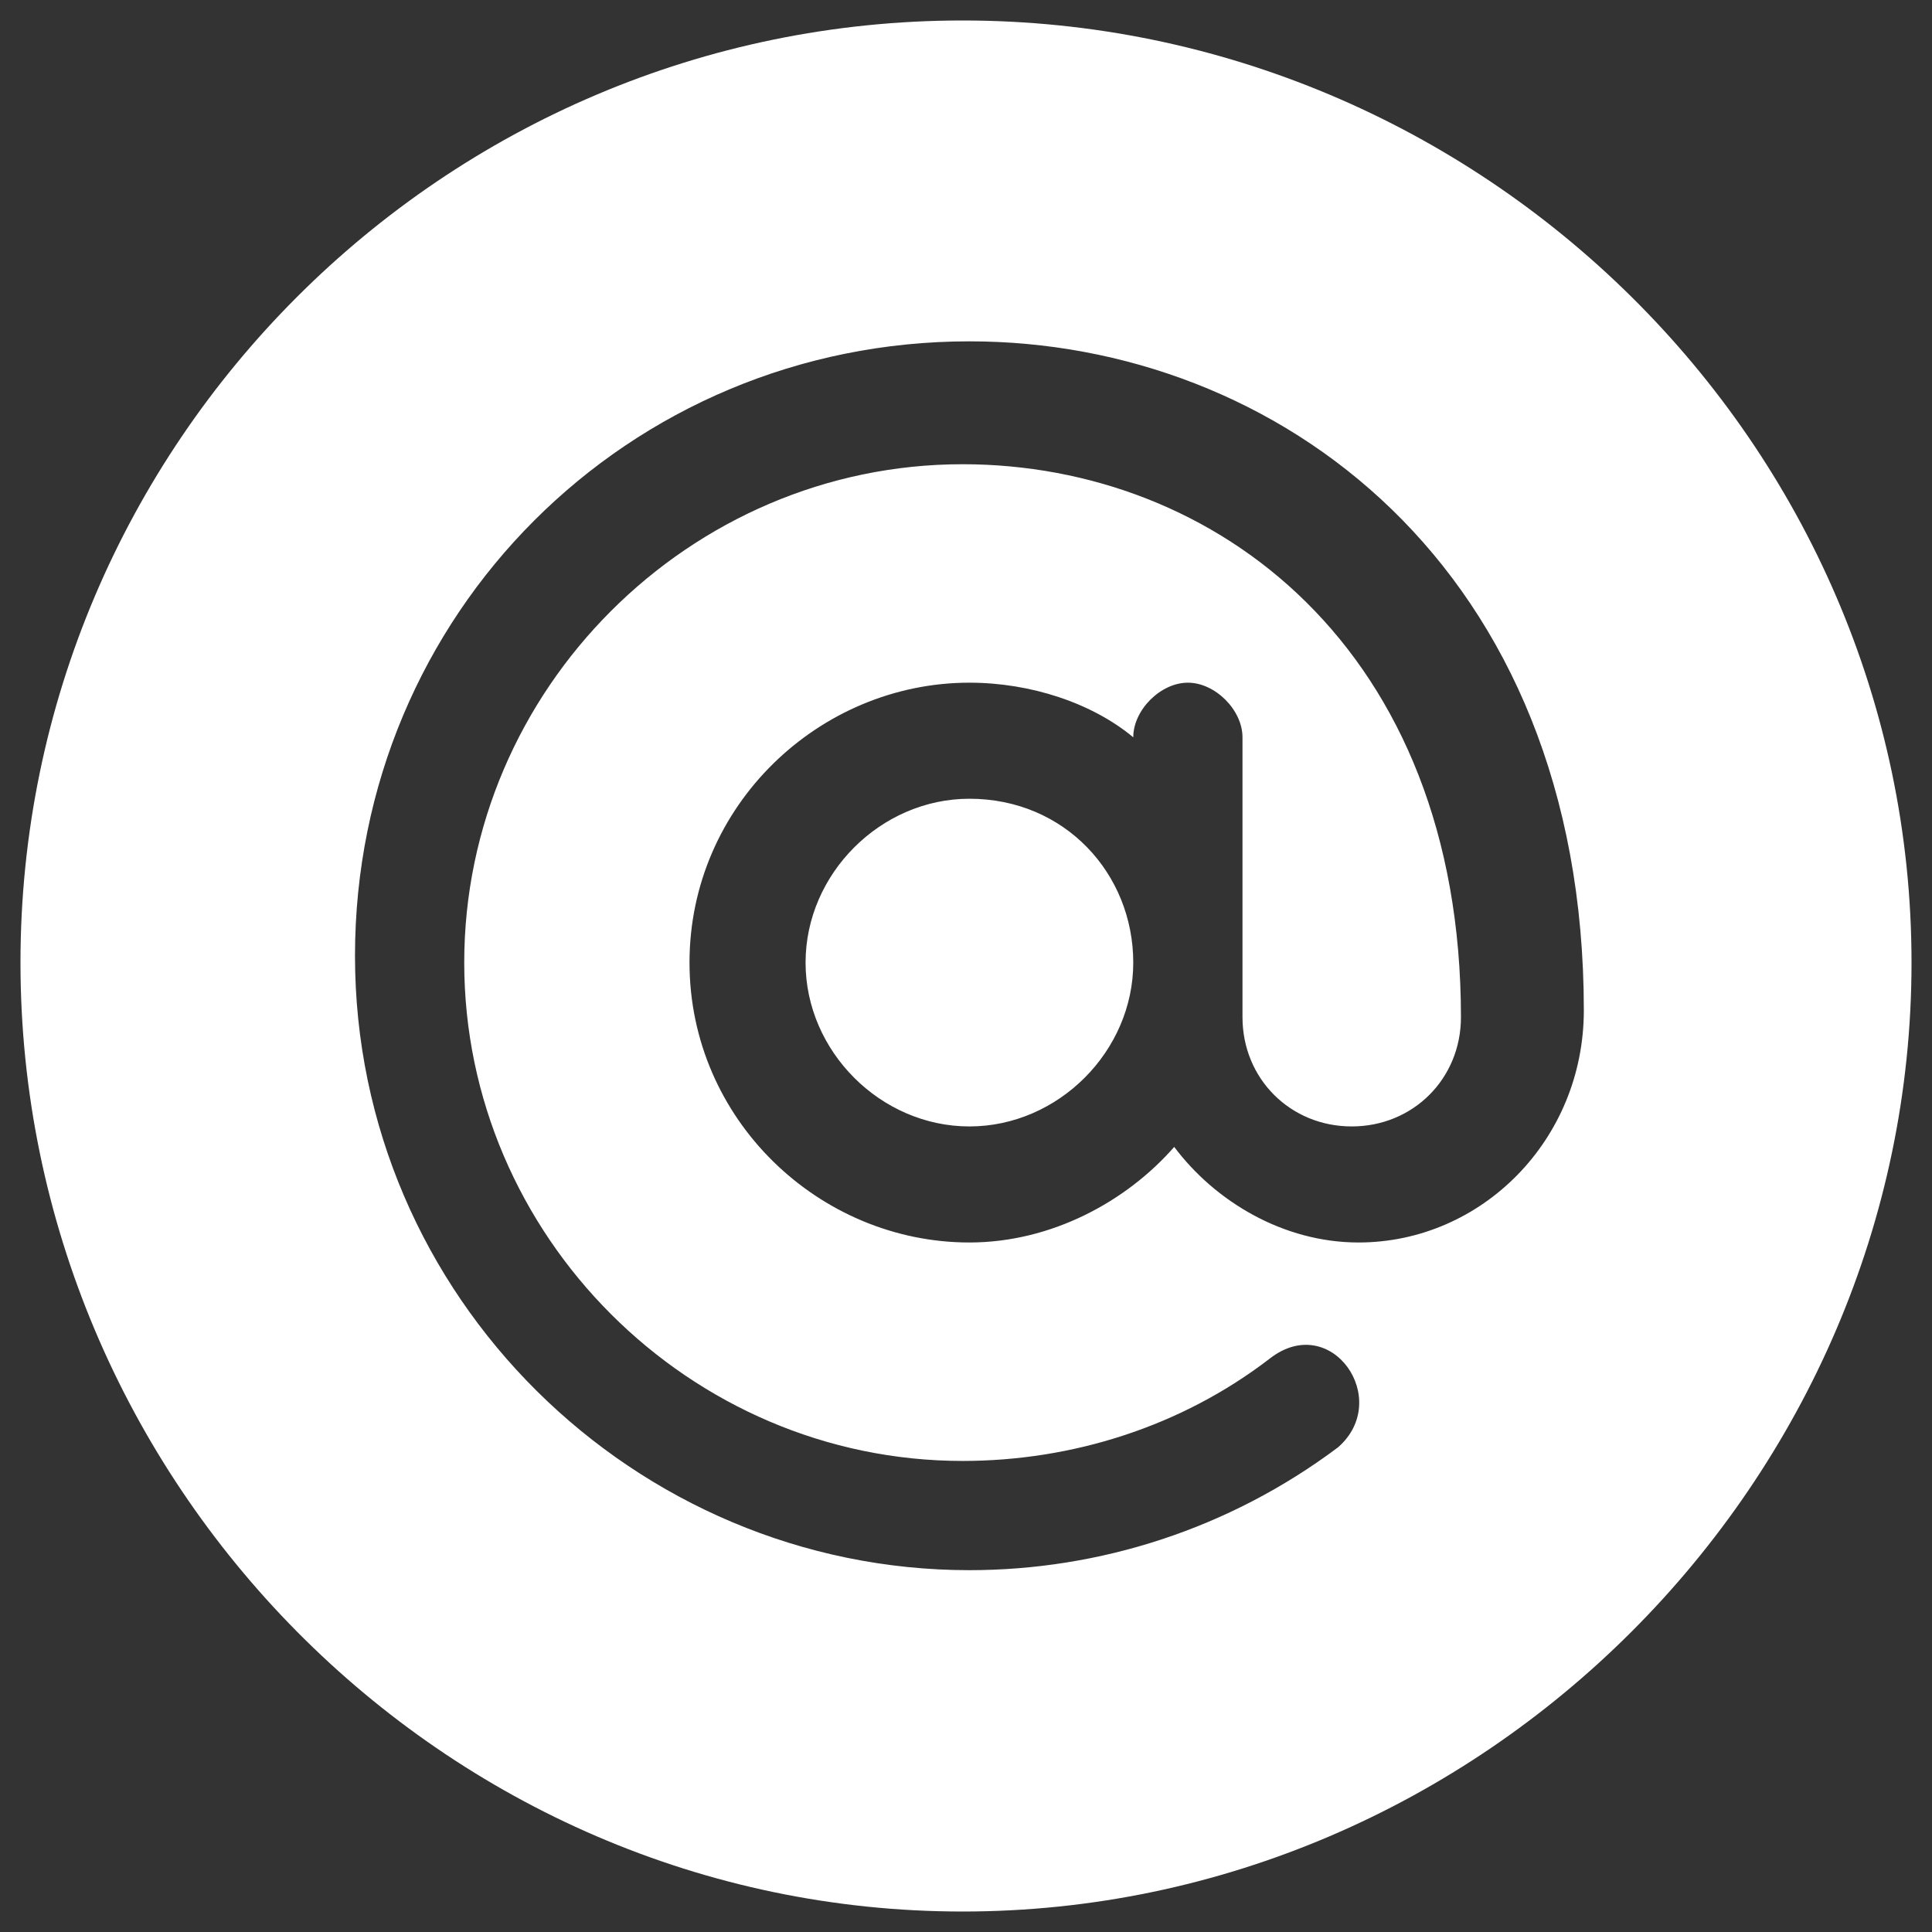 <?xml version="1.0" encoding="utf-8"?>
<!-- Generator: Adobe Illustrator 24.2.3, SVG Export Plug-In . SVG Version: 6.00 Build 0)  -->
<svg version="1.1" id="Layer_1" xmlns="http://www.w3.org/2000/svg" xmlns:xlink="http://www.w3.org/1999/xlink" x="0px" y="0px"
	 viewBox="0 0 28.3 28.3" style="enable-background:new 0 0 28.3 28.3;" xml:space="preserve">
<rect x="0" y="0" width="28.3" height="28.3" fill="#333333" stroke="none"/>
<style type="text/css">
	.st0{fill:#FFFFFF;}
</style>
<path class="st0" d="M14.2,11.7c-1.3,0-2.4,1.1-2.4,2.4s1.1,2.4,2.4,2.4s2.4-1.1,2.4-2.4S15.6,11.7,14.2,11.7z M14.1,0.3
	C6.5,0.3,0.3,6.5,0.3,14.1S6.5,28,14.1,28S28,21.7,28,14.1S21.7,0.3,14.1,0.3z M19.9,18.2c-1.1,0-2.1-0.6-2.7-1.4
	c-0.7,0.8-1.8,1.4-3,1.4c-2.2,0-4.1-1.8-4.1-4.1S12,10,14.2,10c0.9,0,1.8,0.3,2.4,0.8l0,0c0-0.4,0.4-0.8,0.8-0.8s0.8,0.4,0.8,0.8
	c0,1.8,0,2.3,0,4.1c0,0.9,0.7,1.6,1.6,1.6s1.6-0.7,1.6-1.6c0-5.4-3.6-8.1-7.3-8.1c-4,0-7.3,3.3-7.3,7.3s3.3,7.3,7.3,7.3
	c1.6,0,3.2-0.5,4.5-1.5c0.9-0.7,1.8,0.6,1,1.3C18,22.4,16.1,23,14.2,23c-4.9,0-9-4-9-9s4-9,9-9c4.5,0,9,3.3,9,9.8
	C23.2,16.7,21.7,18.2,19.9,18.2z"/>
</svg>
